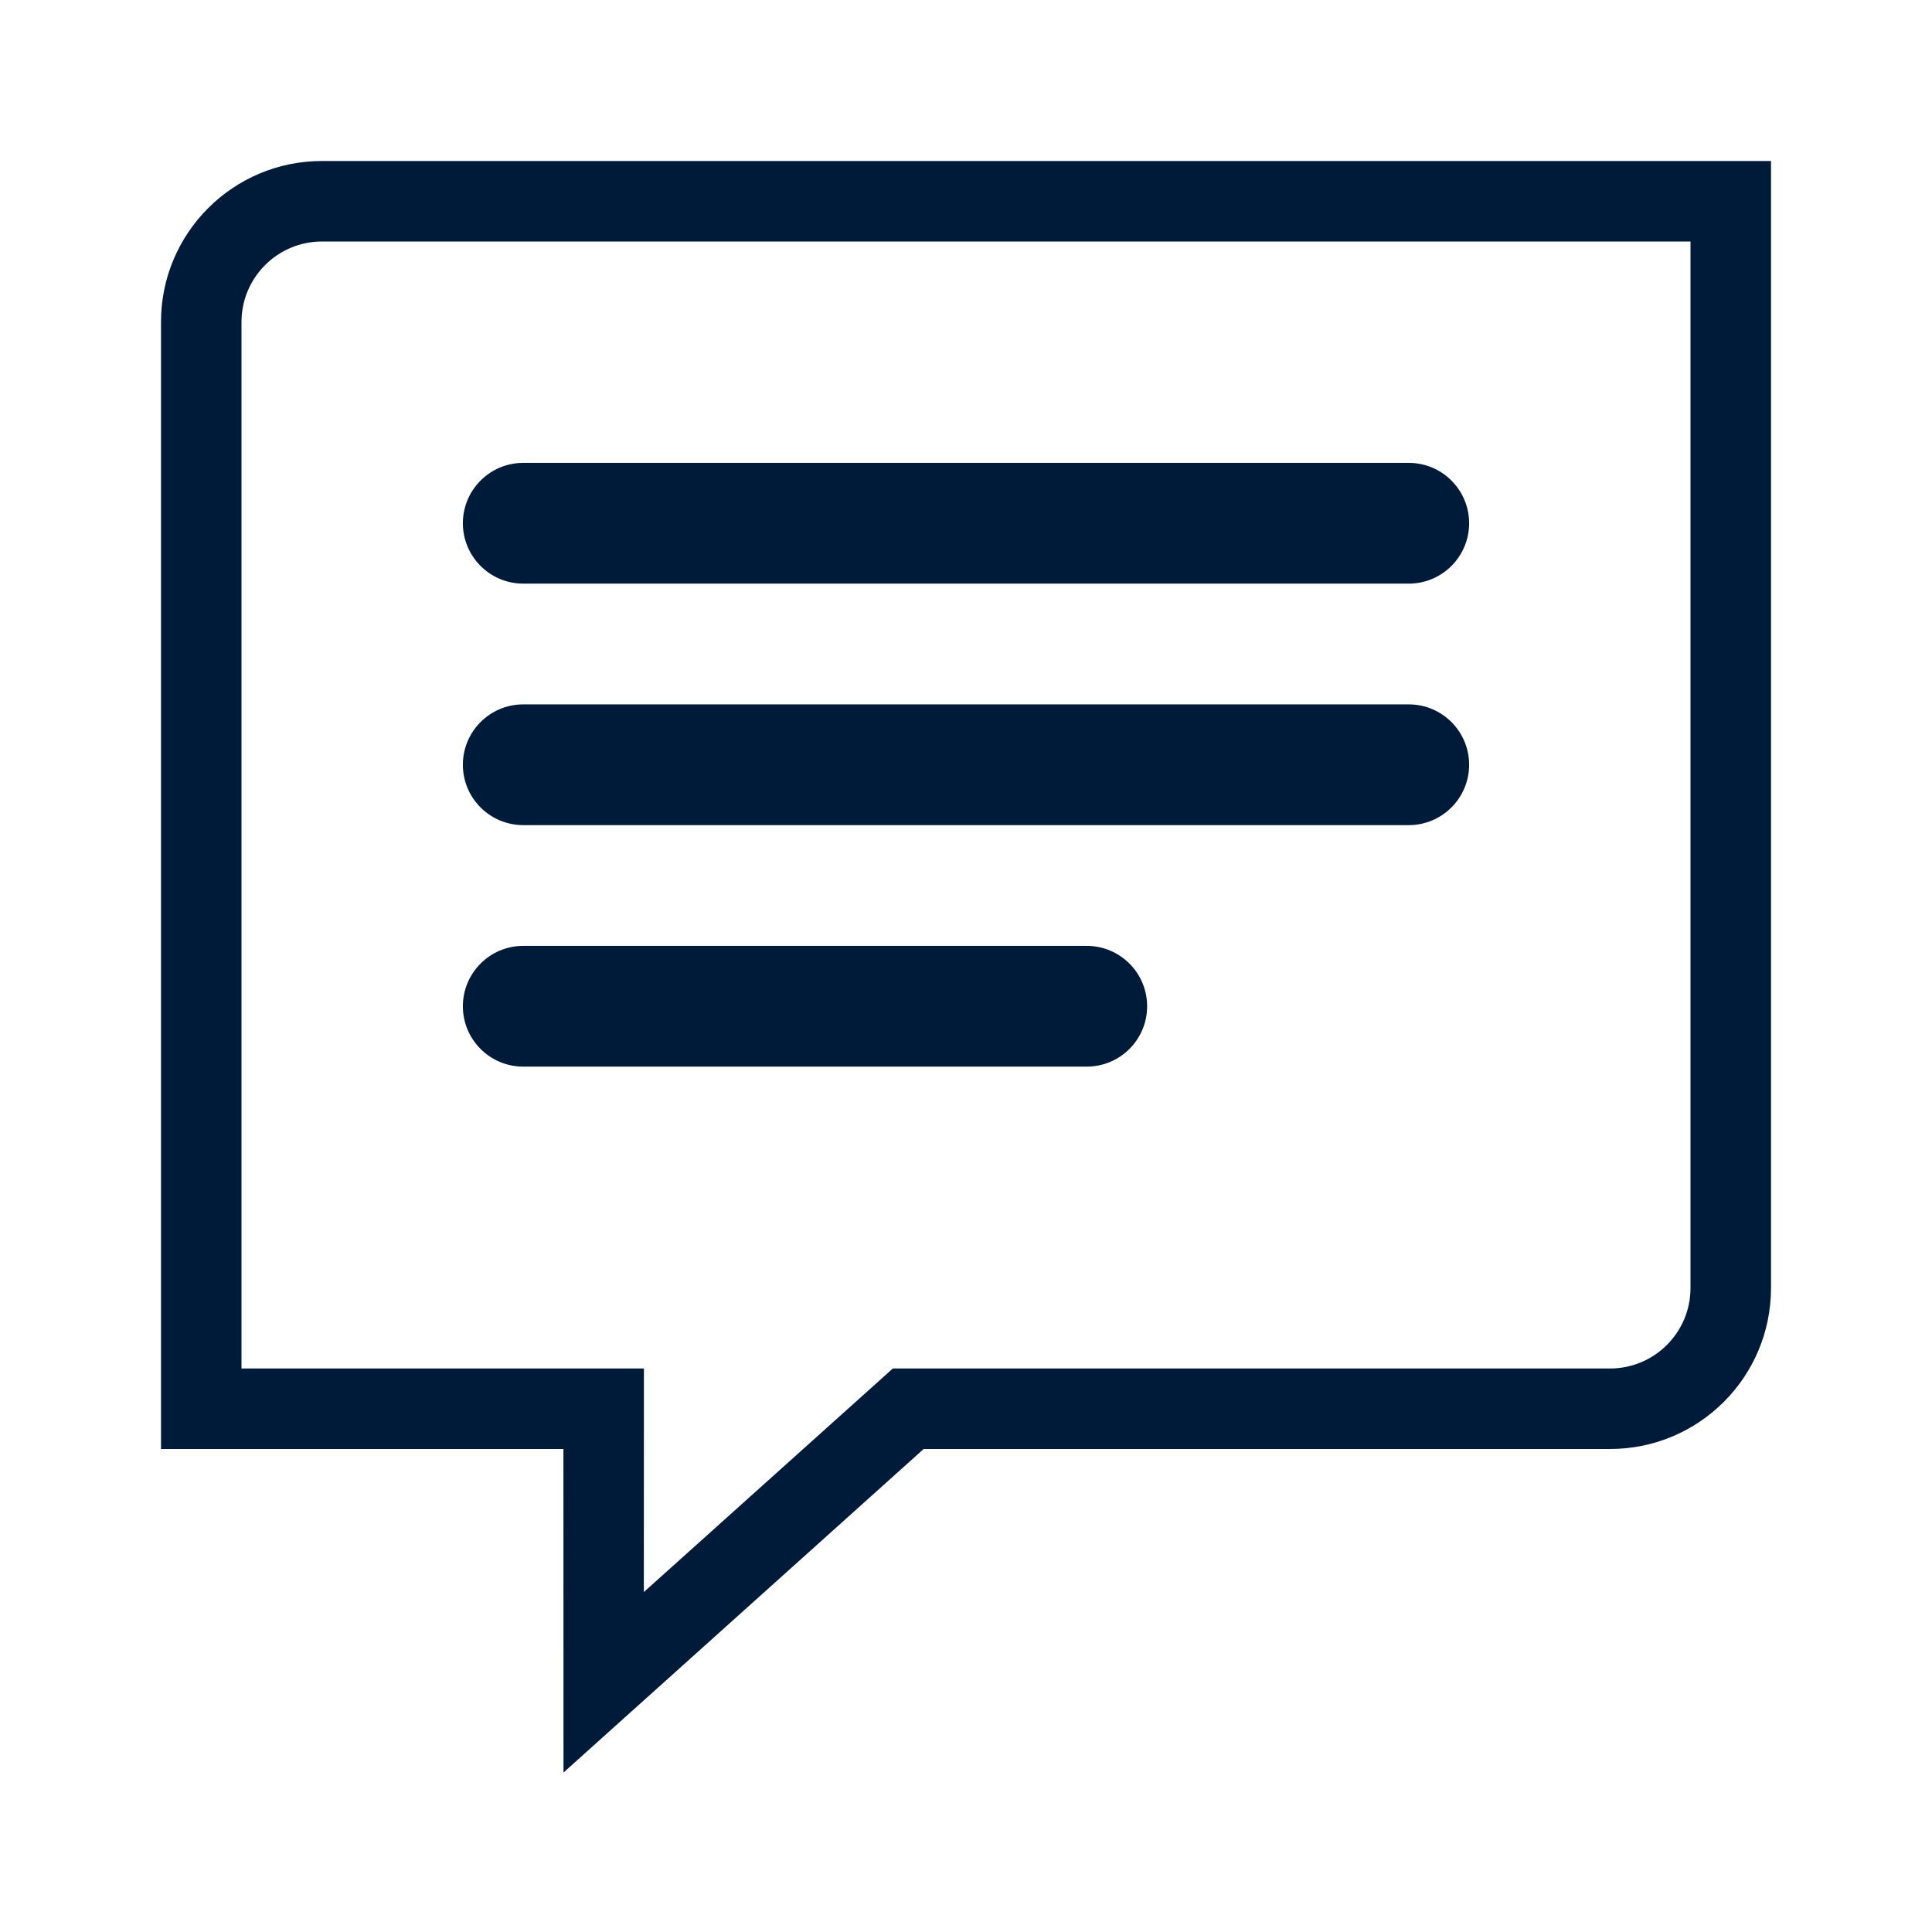 <svg width="24" height="24" viewBox="0 0 24 24" fill="none" xmlns="http://www.w3.org/2000/svg">
<path fill-rule="evenodd" clip-rule="evenodd" d="M22 2V16C22 17.105 21.105 18 20 18H11.474L7 22.019L6.999 18H2V4C2 2.895 2.895 2 4 2H22ZM21 3H4C3.448 3 3 3.448 3 4V17H7.999L7.998 19.777L10.806 17.256L11.091 17H20C20.552 17 21 16.552 21 16V3ZM17.5 5.75C17.914 5.75 18.25 6.086 18.25 6.5C18.25 6.914 17.914 7.25 17.5 7.25H6.5C6.086 7.25 5.75 6.914 5.75 6.5C5.75 6.086 6.086 5.75 6.5 5.75H17.5ZM18.25 9.5C18.25 9.086 17.914 8.75 17.5 8.75H6.5C6.086 8.75 5.75 9.086 5.75 9.5C5.75 9.914 6.086 10.25 6.5 10.25H17.5C17.914 10.25 18.25 9.914 18.25 9.5ZM14.25 12.5C14.25 12.086 13.914 11.75 13.5 11.75H6.5C6.086 11.75 5.75 12.086 5.75 12.5C5.75 12.914 6.086 13.25 6.5 13.25H13.5C13.914 13.25 14.25 12.914 14.25 12.5Z" fill="#001B3A"/>
</svg>
